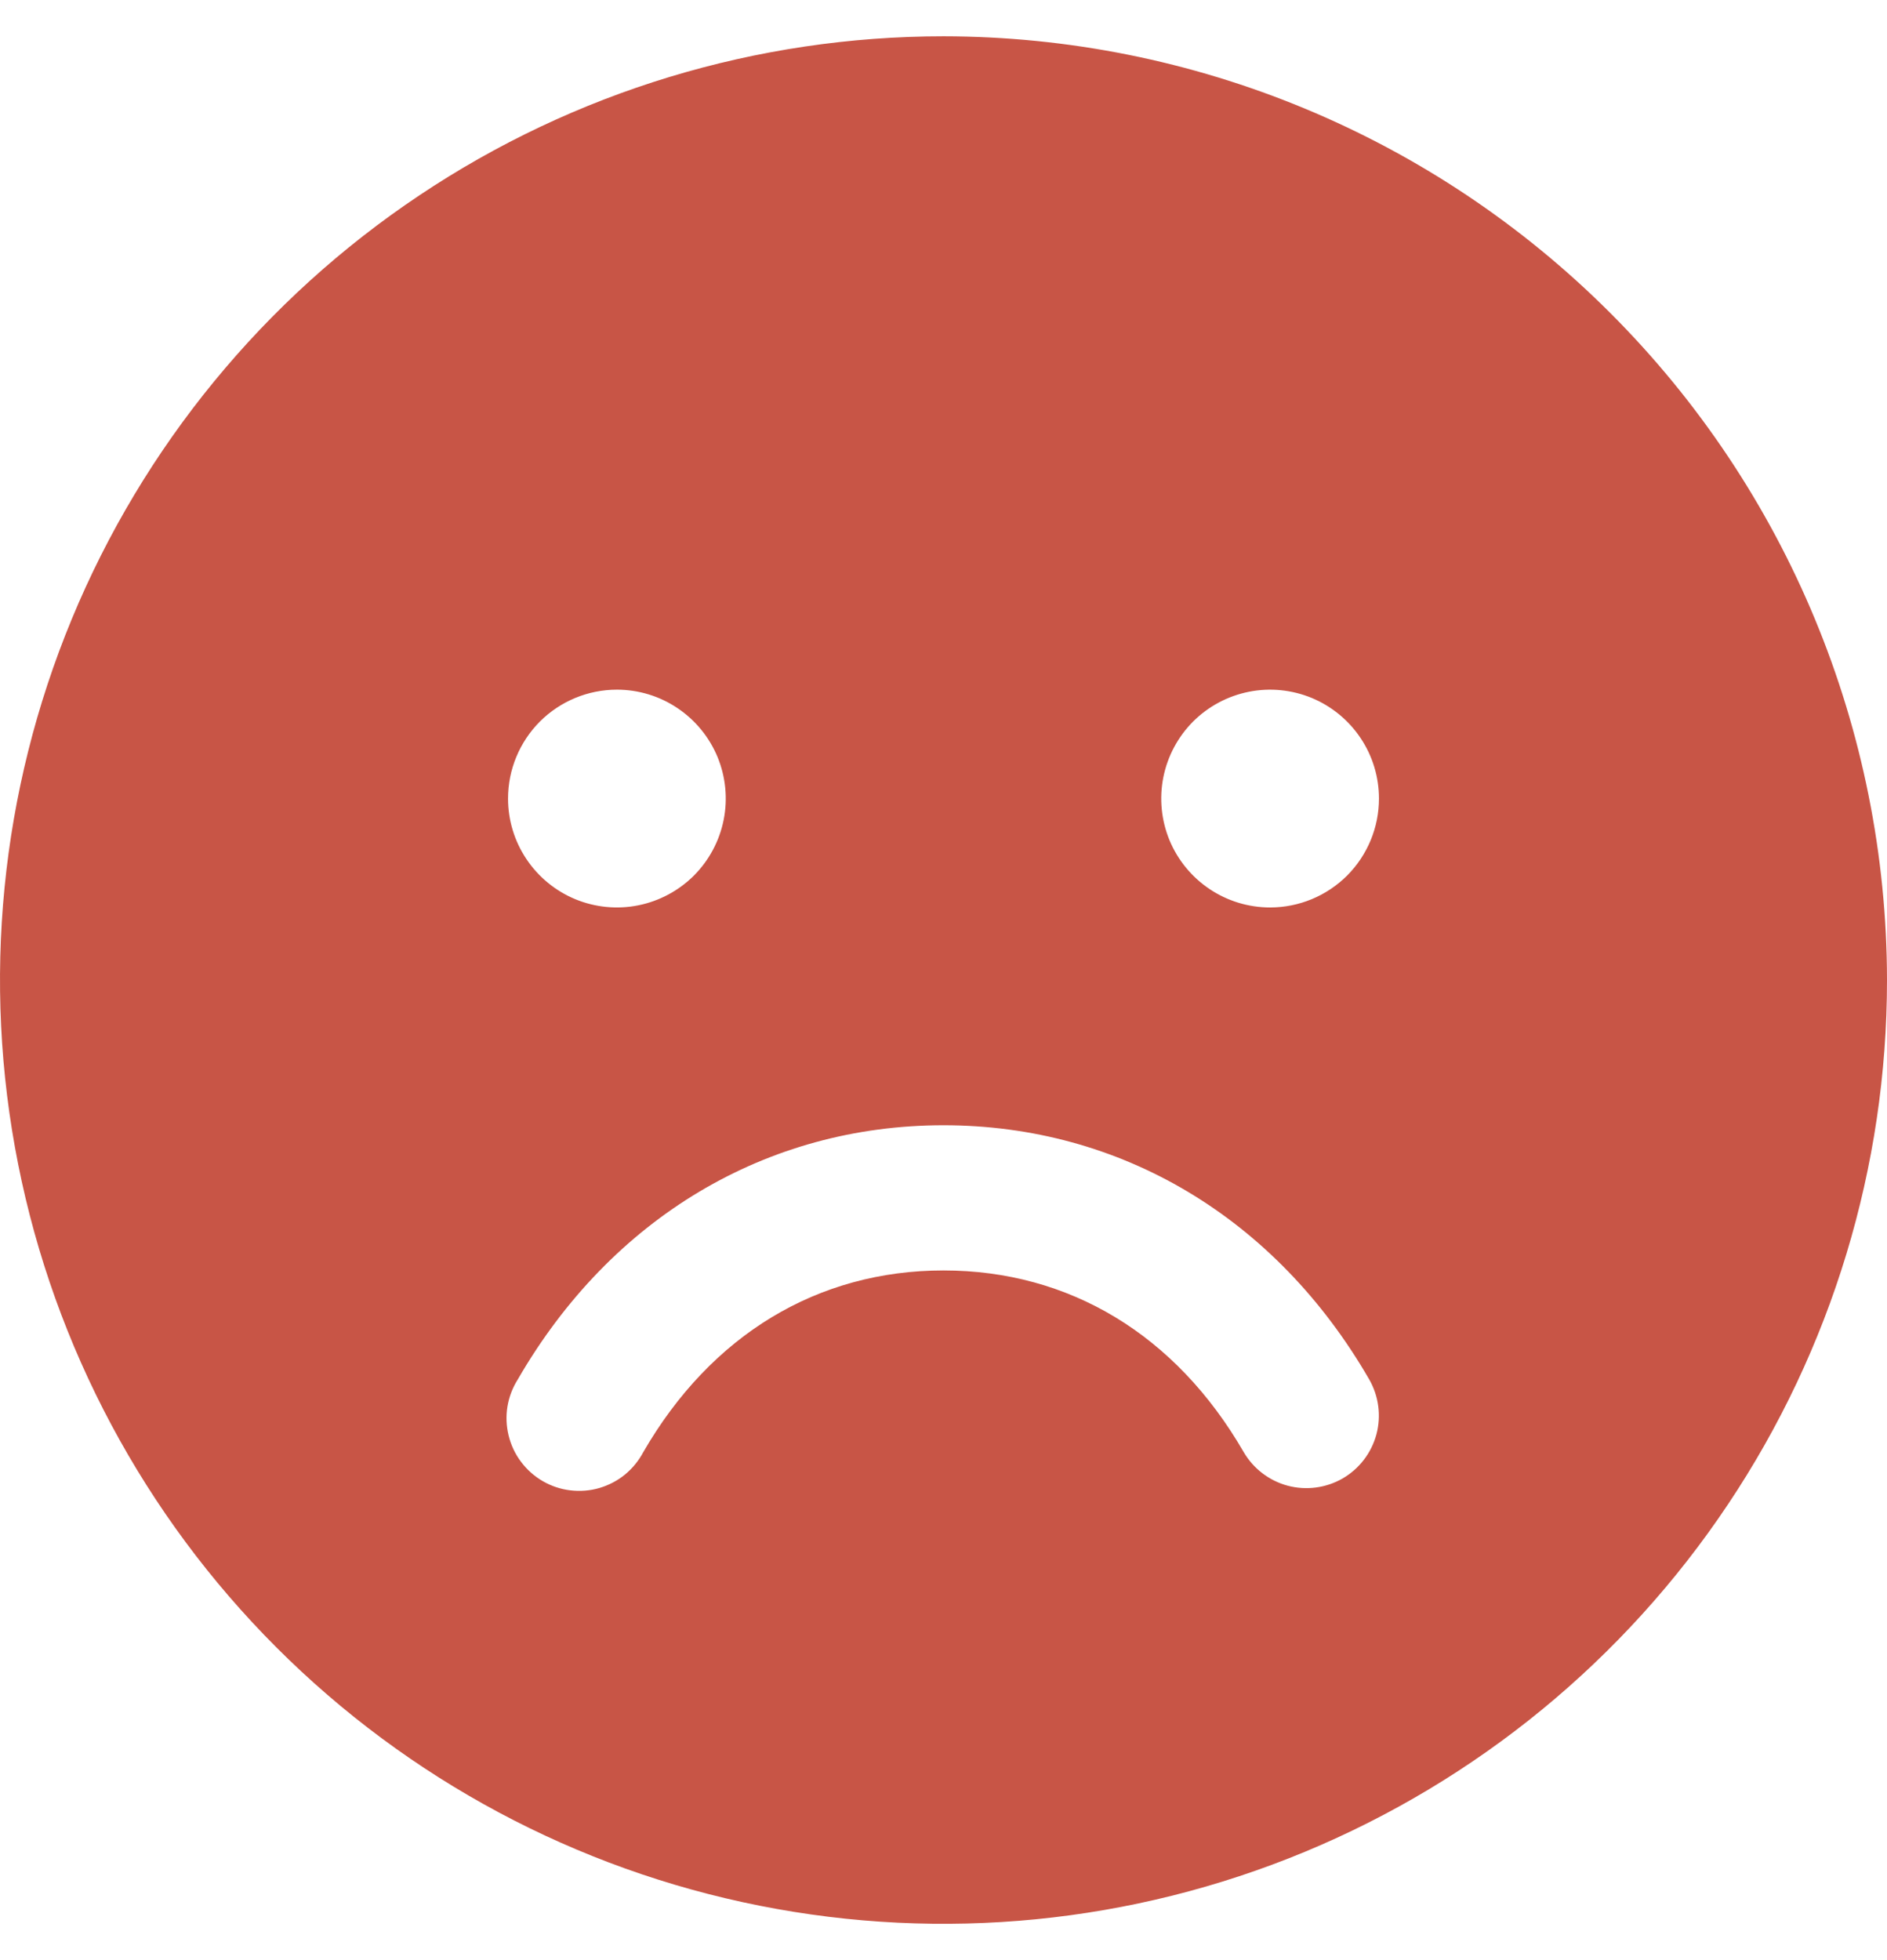 <svg width="26" height="27" viewBox="0 0 26 27" fill="none" xmlns="http://www.w3.org/2000/svg">
<path id="Vector" d="M13 0.5C10.429 0.5 7.915 1.262 5.778 2.691C3.64 4.119 1.974 6.15 0.99 8.525C0.006 10.901 -0.252 13.514 0.25 16.036C0.751 18.558 1.99 20.874 3.808 22.692C5.626 24.511 7.942 25.749 10.464 26.25C12.986 26.752 15.6 26.494 17.975 25.51C20.35 24.526 22.381 22.86 23.809 20.722C25.238 18.585 26 16.071 26 13.5C25.996 10.053 24.626 6.749 22.188 4.312C19.751 1.874 16.447 0.504 13 0.5ZM8.5 9.5C8.797 9.5 9.087 9.588 9.333 9.753C9.58 9.918 9.772 10.152 9.886 10.426C9.999 10.7 10.029 11.002 9.971 11.293C9.913 11.584 9.77 11.851 9.561 12.061C9.351 12.27 9.084 12.413 8.793 12.471C8.502 12.529 8.2 12.499 7.926 12.386C7.652 12.272 7.418 12.08 7.253 11.833C7.088 11.587 7 11.297 7 11C7 10.602 7.158 10.221 7.439 9.939C7.721 9.658 8.102 9.5 8.5 9.5ZM18.5 20.365C18.27 20.497 17.998 20.533 17.742 20.465C17.486 20.396 17.268 20.229 17.135 20C16.201 18.386 14.734 17.5 13 17.5C11.266 17.5 9.799 18.387 8.865 20C8.802 20.119 8.716 20.225 8.612 20.311C8.508 20.396 8.387 20.459 8.258 20.497C8.128 20.535 7.992 20.545 7.858 20.529C7.724 20.513 7.595 20.47 7.478 20.402C7.362 20.335 7.26 20.244 7.179 20.136C7.098 20.029 7.04 19.905 7.008 19.774C6.976 19.643 6.97 19.507 6.992 19.374C7.014 19.241 7.063 19.114 7.135 19C8.421 16.776 10.559 15.5 13 15.5C15.441 15.5 17.579 16.775 18.865 19C18.997 19.23 19.033 19.502 18.965 19.758C18.896 20.014 18.729 20.232 18.5 20.365ZM17.5 12.5C17.203 12.5 16.913 12.412 16.667 12.247C16.42 12.082 16.228 11.848 16.114 11.574C16.001 11.3 15.971 10.998 16.029 10.707C16.087 10.416 16.23 10.149 16.439 9.939C16.649 9.73 16.916 9.587 17.207 9.529C17.498 9.471 17.8 9.501 18.074 9.614C18.348 9.728 18.582 9.92 18.747 10.167C18.912 10.413 19 10.703 19 11C19 11.398 18.842 11.779 18.561 12.061C18.279 12.342 17.898 12.5 17.5 12.5Z" fill="#C85546"/>
</svg>
